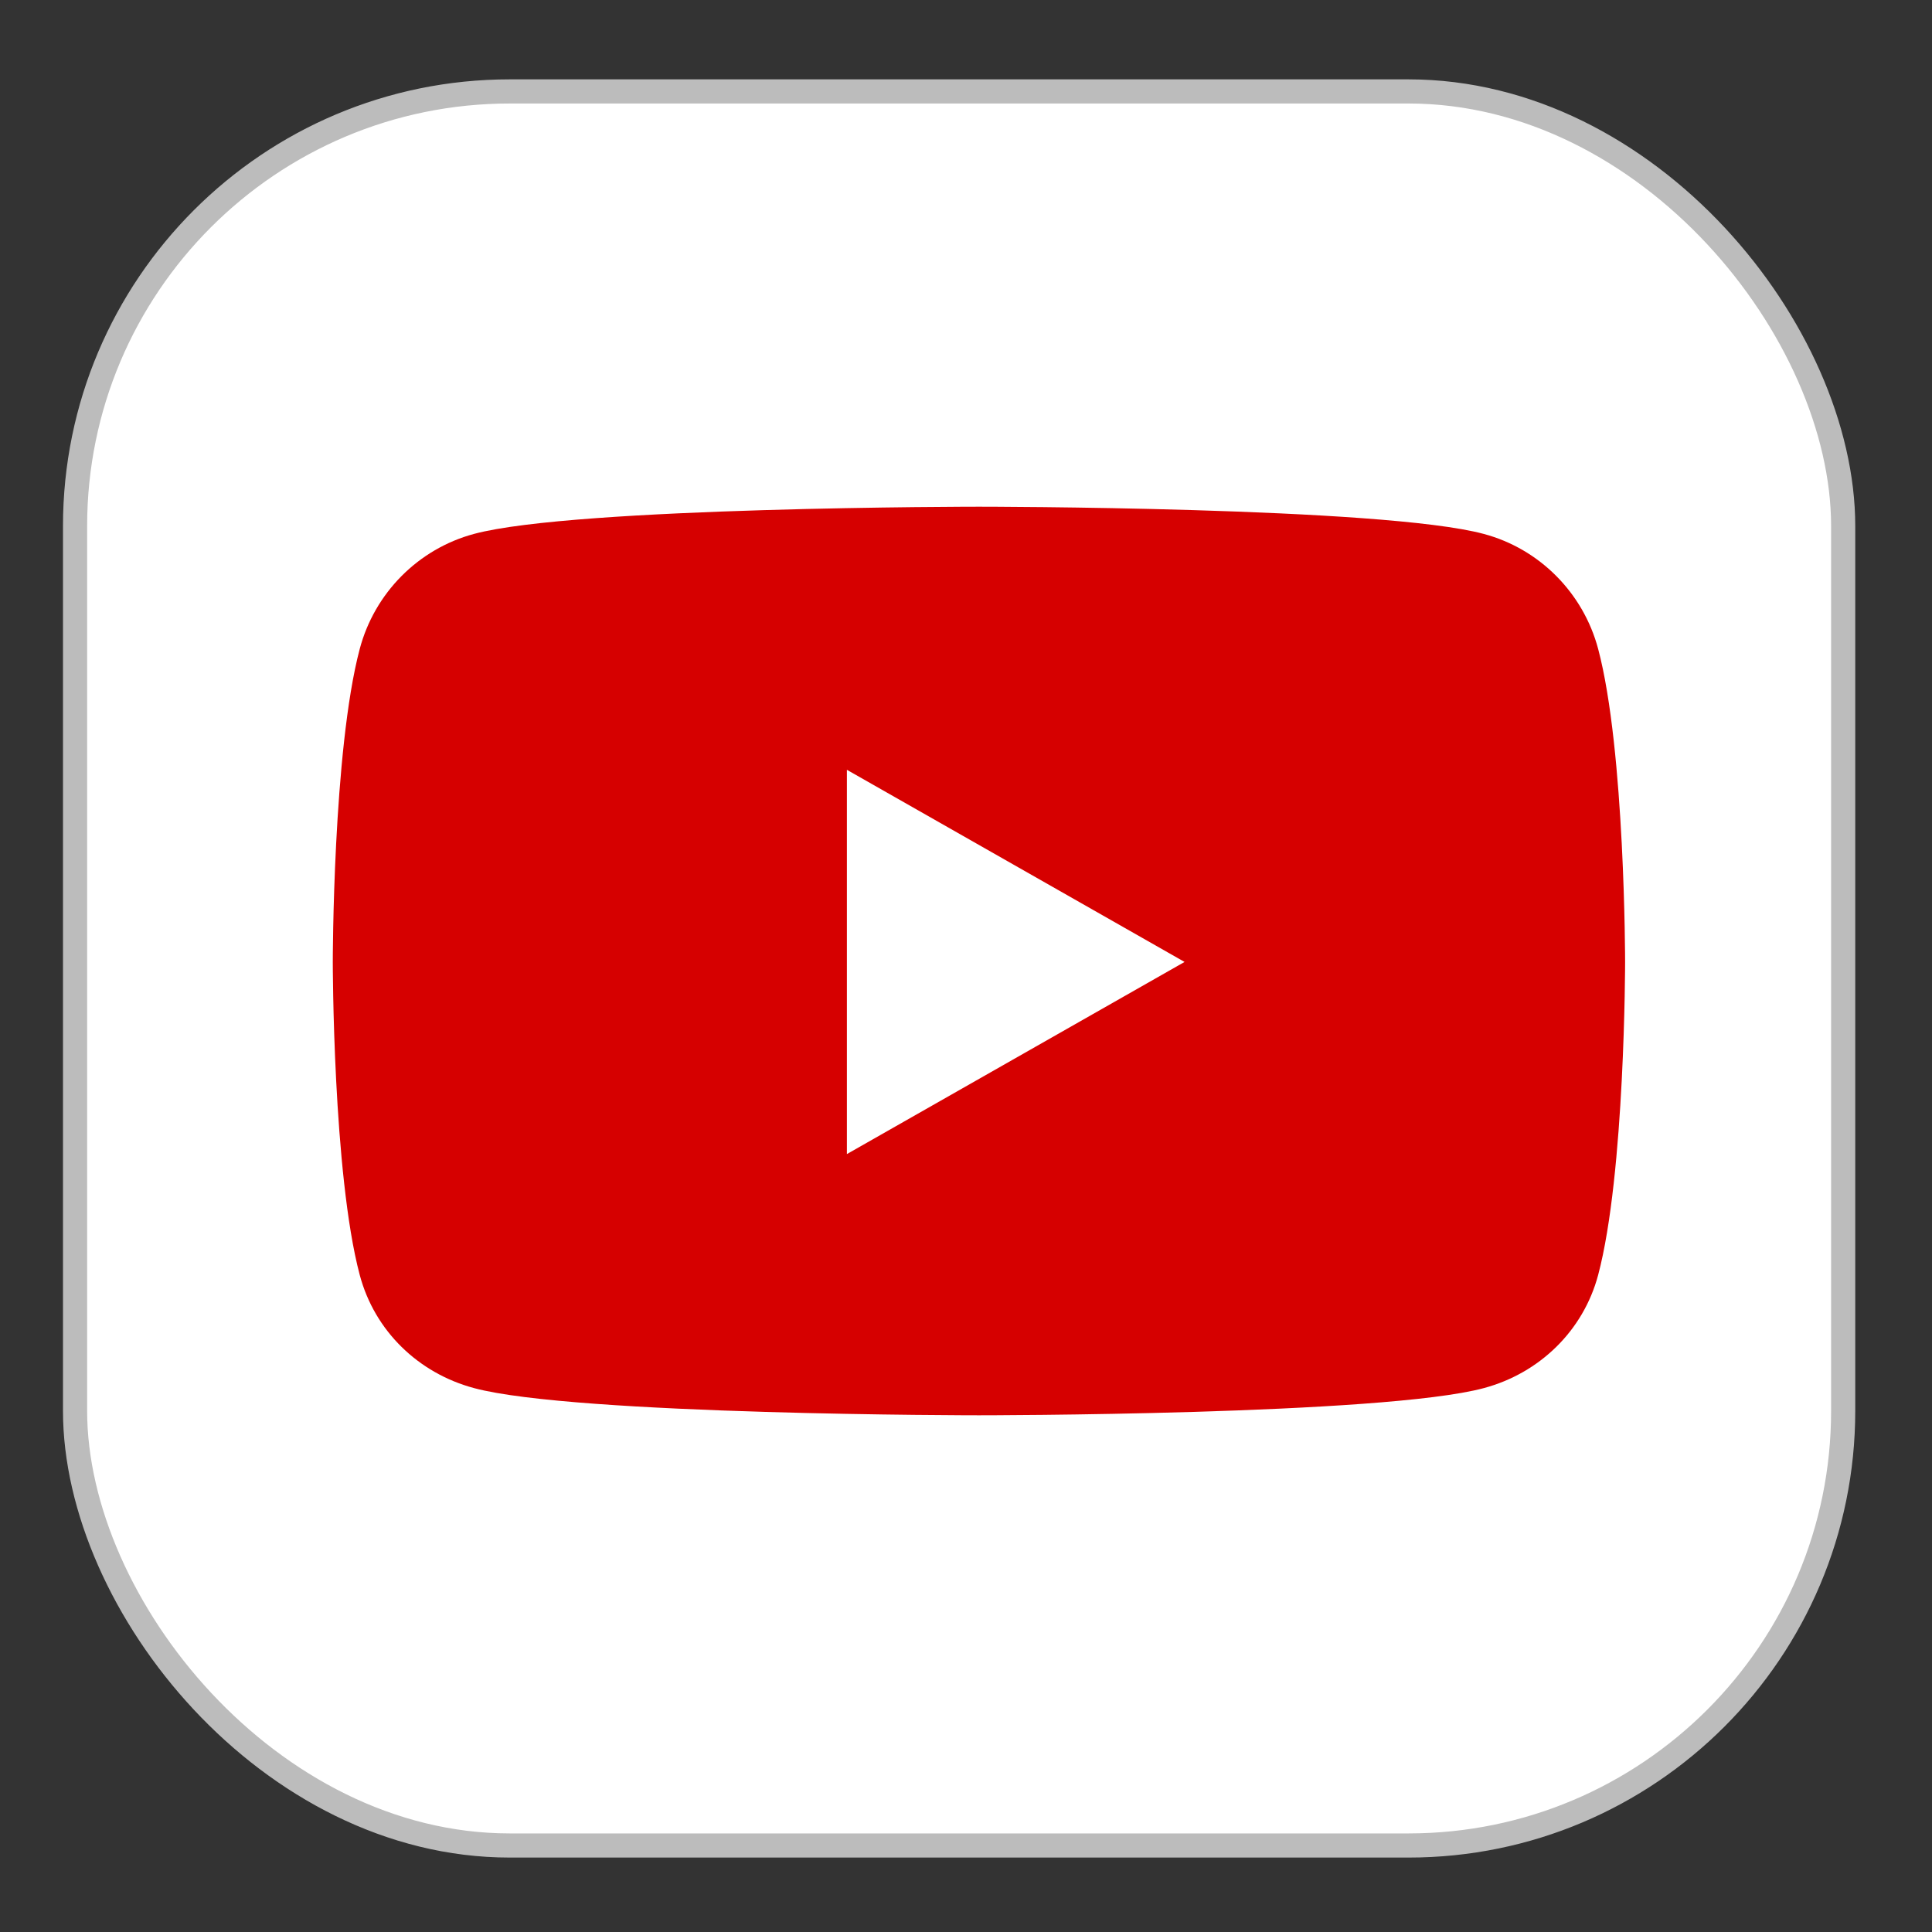 <?xml version="1.0" encoding="UTF-8" standalone="no"?>
<svg
   viewBox="0 0 40 40"
   width="40"
   height="40"
   version="1.1"
   id="svg1"
   sodipodi:docname="watch-on-youtube-sm.svg"
   inkscape:version="1.3.2 (091e20e, 2023-11-25, custom)"
   xmlns:inkscape="http://www.inkscape.org/namespaces/inkscape"
   xmlns:sodipodi="http://sodipodi.sourceforge.net/DTD/sodipodi-0.dtd"
   xmlns="http://www.w3.org/2000/svg"
   xmlns:svg="http://www.w3.org/2000/svg">
  <rect x="0" y="0" width="40" height="40" fill="#333333" stroke="none"/>
  <defs
     id="defs1" />
  <sodipodi:namedview
     id="namedview1"
     pagecolor="#ffffff"
     bordercolor="#000000"
     borderopacity="0.25"
     inkscape:showpageshadow="2"
     inkscape:pageopacity="0.0"
     inkscape:pagecheckerboard="0"
     inkscape:deskcolor="#d1d1d1"
     inkscape:zoom="21.375"
     inkscape:cx="19.976608"
     inkscape:cy="19.976608"
     inkscape:window-width="2100"
     inkscape:window-height="1284"
     inkscape:window-x="2391"
     inkscape:window-y="26"
     inkscape:window-maximized="1"
     inkscape:current-layer="svg1" />
  <rect
     x="1.554"
     y="1.893"
     width="36.607"
     height="36.316"
     rx="9"
     ry="9"
     style="fill:#ffffff;fill-rule:evenodd;stroke:#bcbcbc;stroke-width:0.5px;fill-opacity:1;stroke-opacity:1"
     id="rect1" />
  <path
     d="M 33.088,13.435 C 32.779,12.274 31.873,11.363 30.722,11.055 28.635,10.491 20.268,10.491 20.268,10.491 c 0,0 -8.367,0 -10.454,0.563 -1.151,0.309 -2.058,1.22 -2.366,2.381 -0.558,2.102 -0.558,6.481 -0.558,6.481 0,0 0,4.38 0.558,6.481 0.309,1.161 1.215,2.033 2.366,2.342 2.087,0.563 10.454,0.563 10.454,0.563 0,0 8.367,0 10.454,-0.563 1.151,-0.309 2.058,-1.186 2.366,-2.342 0.558,-2.102 0.558,-6.481 0.558,-6.481 0,0 0,-4.38 -0.558,-6.481 z M 17.534,23.894 v -7.956 l 6.991,3.978 z"
     id="path1"
     style="fill:#d60000;fill-opacity:1;stroke-width:0.049" />
  <polygon
     points="35 16 126 16 126 30 35 30"
     fill="none"
     fill-rule="evenodd"
     id="polygon1" />
</svg>
